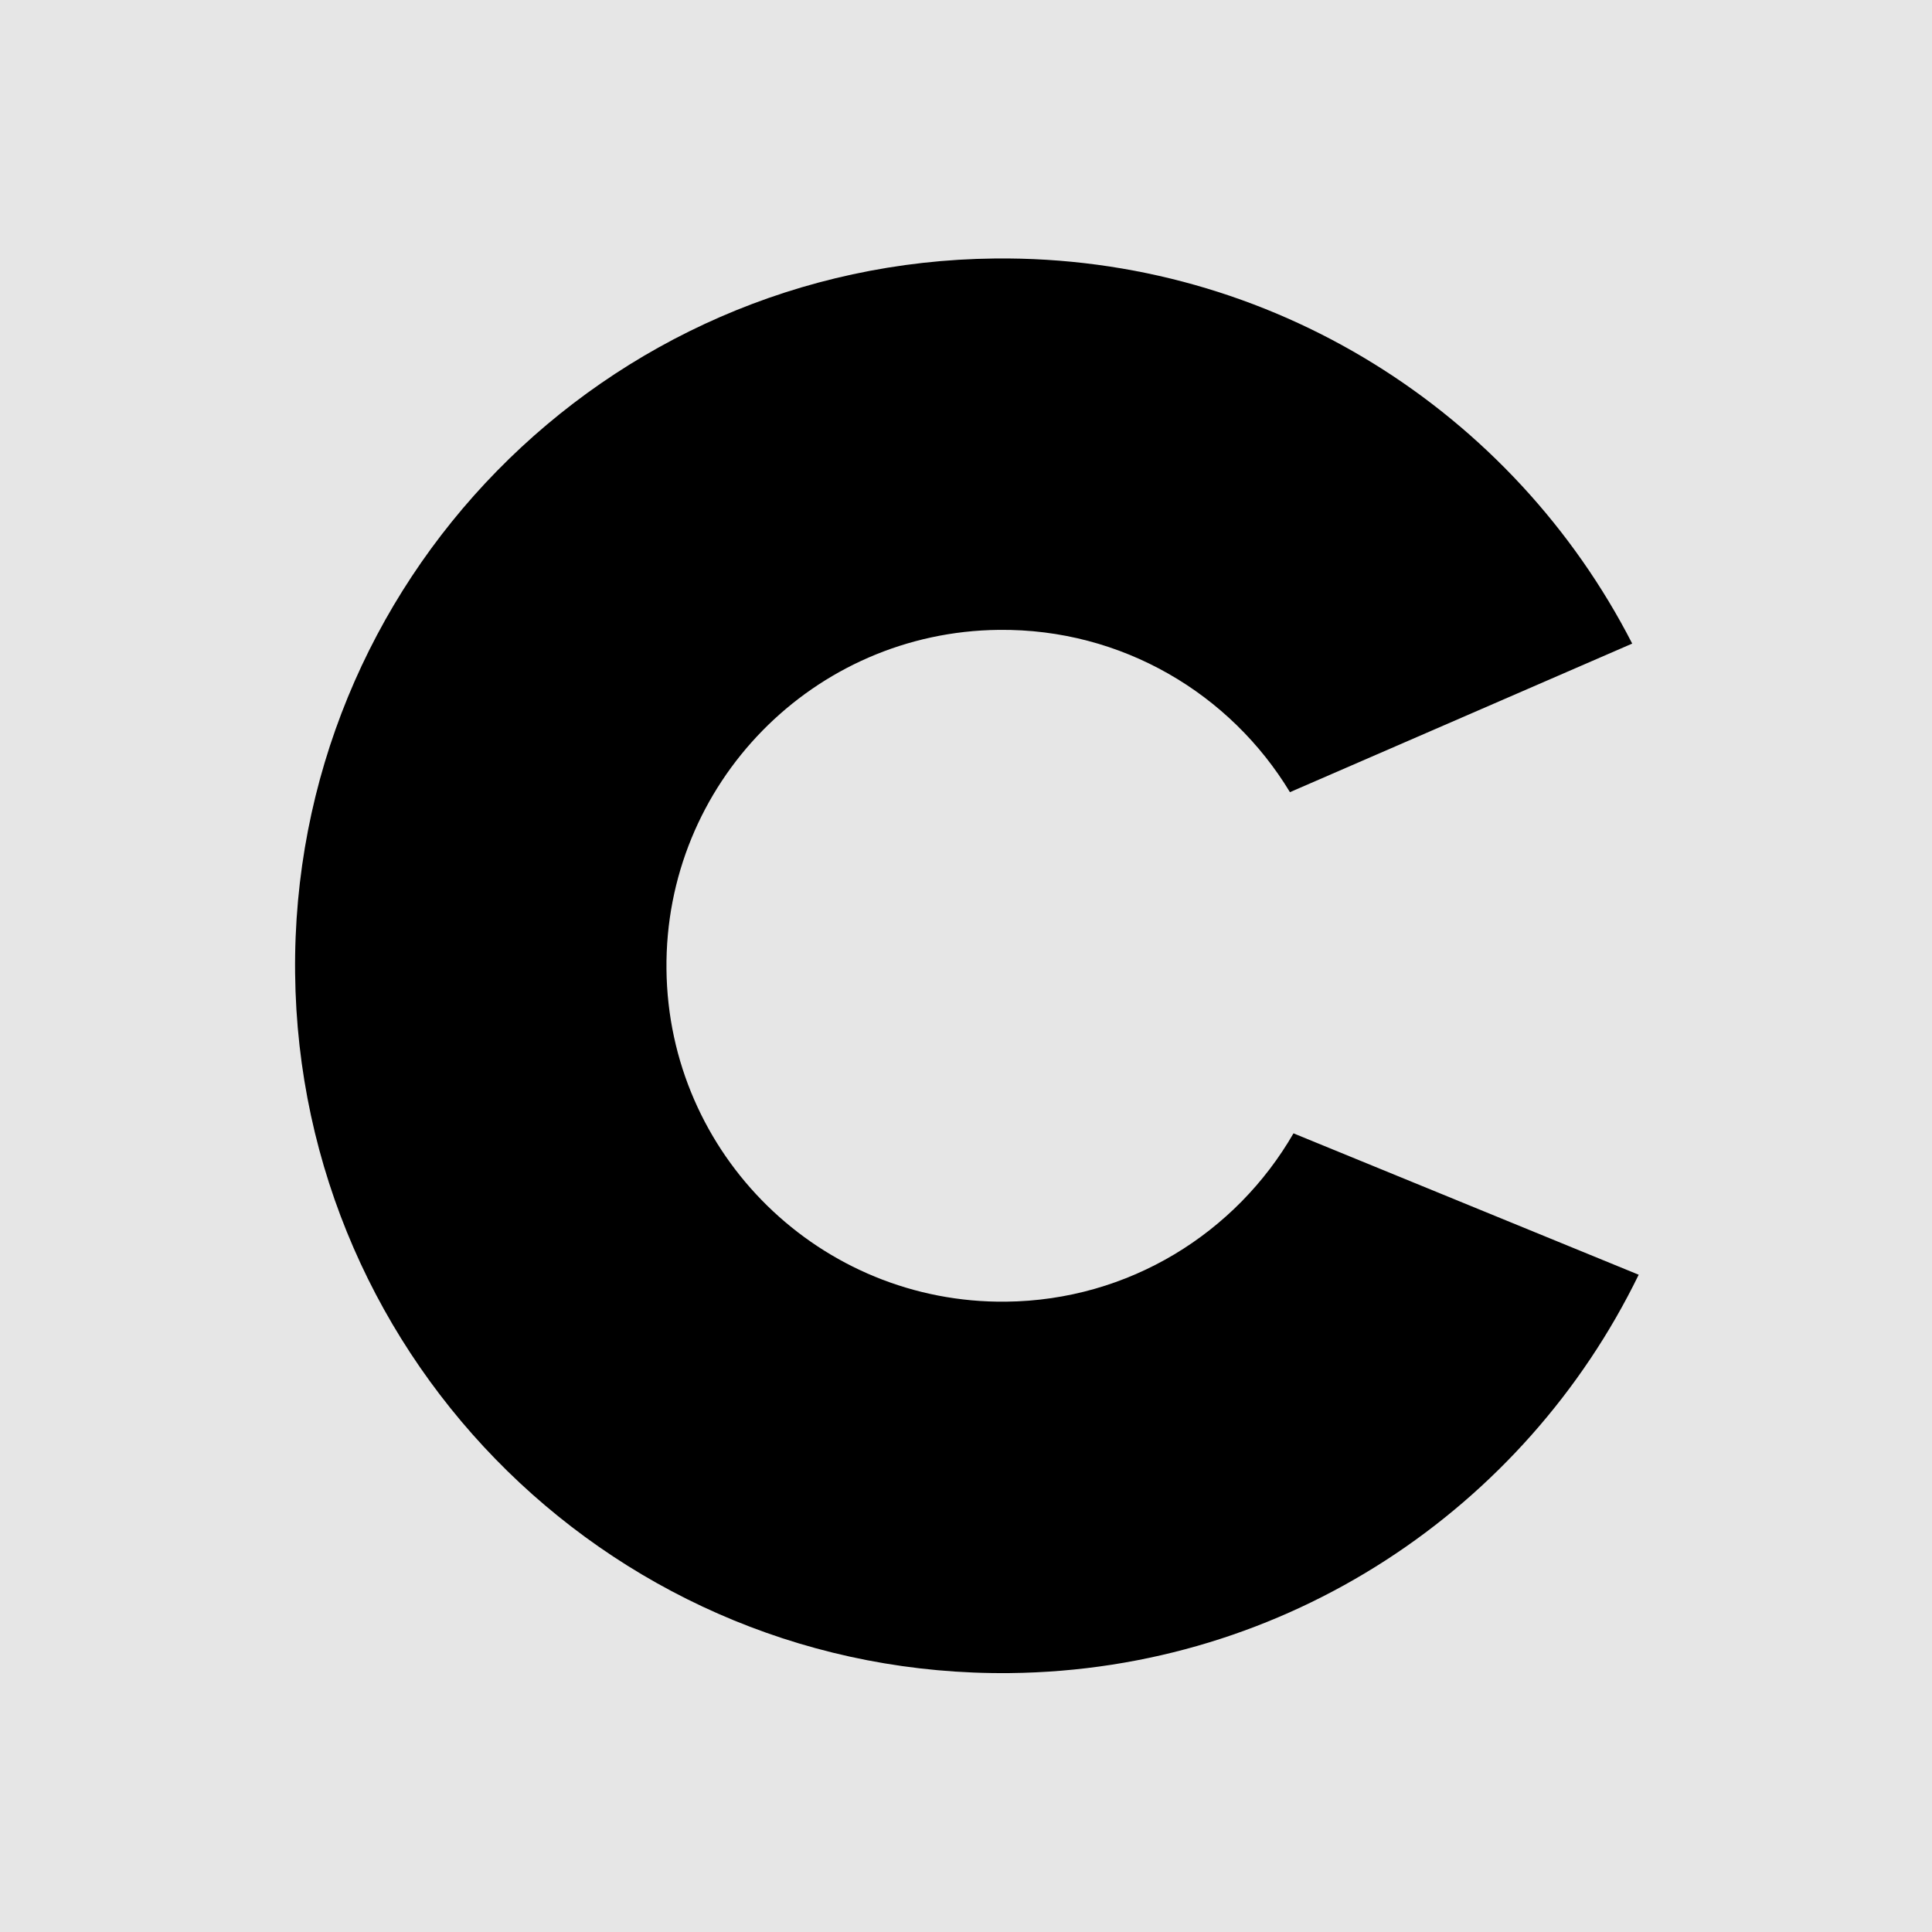 <?xml version="1.0" encoding="UTF-8"?>
<svg data-bbox="0 0 1620 1620" viewBox="0 0 1620 1620" xmlns="http://www.w3.org/2000/svg" data-type="tint">
    <g>
        <path fill="#e6e6e6" d="M1620 0v1620H0V0h1620z"/>
        <path d="M1084.6 950.32c-48.15 83.46-137.85 140.07-241.17 141.15-155.56 1.62-282.97-123.17-284.59-278.73-1.62-155.56 123.17-282.97 278.73-284.59 103.33-1.08 194.18 53.65 244.06 136.09l286.99-124.58c-99.28-193.68-301.84-325.34-534.3-322.92-327.51 3.41-590.28 271.71-586.87 599.22 3.41 327.58 271.71 590.35 599.22 586.94 232.46-2.42 432.16-138.31 527.38-334.03L1084.6 950.32Z"/>
    </g>
</svg>
